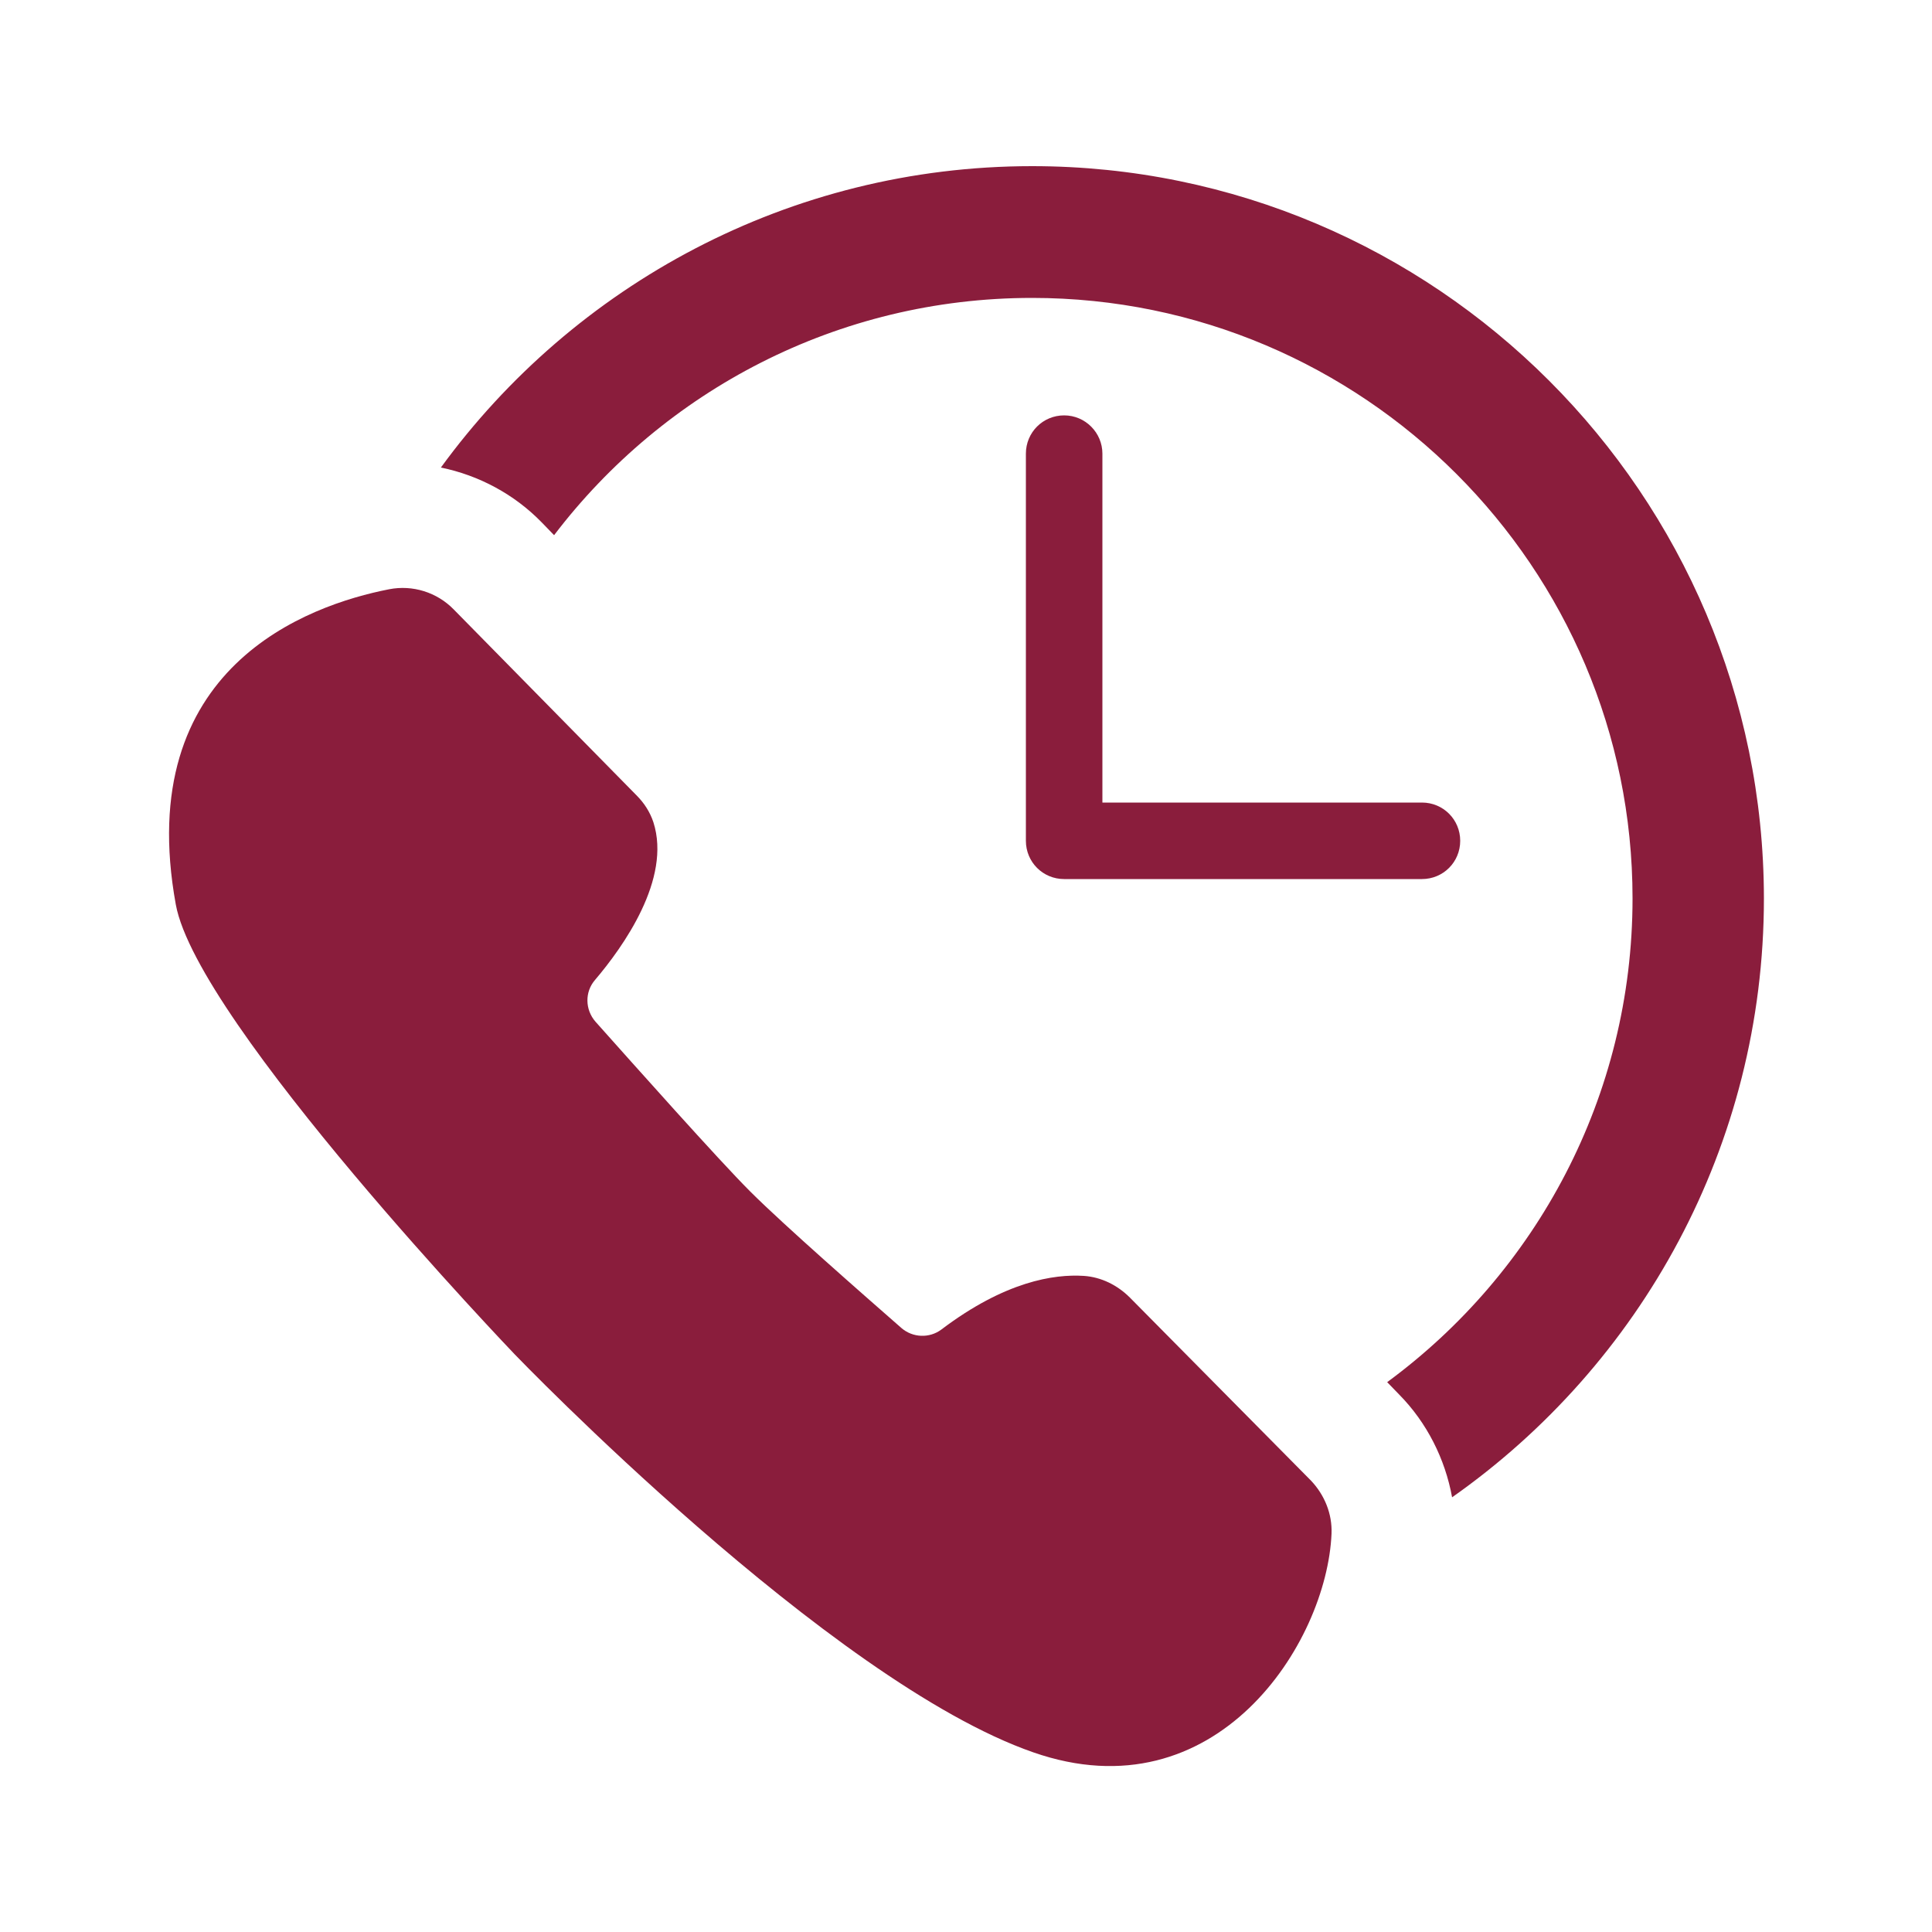<?xml version="1.0" encoding="utf-8"?>
<!-- Generator: Adobe Illustrator 25.2.2, SVG Export Plug-In . SVG Version: 6.00 Build 0)  -->
<svg version="1.1" id="Layer_1" xmlns="http://www.w3.org/2000/svg" xmlns:xlink="http://www.w3.org/1999/xlink" x="0px" y="0px"
	 viewBox="0 0 50 50" enable-background="new 0 0 50 50" xml:space="preserve">
<g>
	<path fill="#8A1D3C" d="M29.24,33.58c-0.32-0.32-0.74-0.53-1.19-0.56c-0.77-0.05-2.04,0.14-3.69,1.39
		c-0.31,0.23-0.74,0.21-1.03-0.04c-0.97-0.85-3.04-2.66-3.92-3.54c-0.82-0.82-3.01-3.28-4-4.39c-0.27-0.31-0.28-0.77-0.01-1.08
		c0.73-0.86,1.98-2.61,1.51-4.08c-0.09-0.27-0.24-0.5-0.44-0.7l-4.73-4.81c-0.43-0.44-1.06-0.64-1.67-0.52
		c-2.1,0.41-6.64,2.02-5.52,8.16c0.56,3.07,8.78,11.65,8.78,11.65s8.14,8.46,13.41,10.29c4.73,1.65,7.6-2.82,7.72-5.66
		c0.02-0.51-0.18-1-0.53-1.37L29.24,33.58z"/>
	<path fill="#8A1D3C" d="M27.54,10.75c-0.55,0-0.99,0.44-0.99,0.99v10.02c0,0.55,0.44,0.99,0.99,0.99h9.26
		c0.55,0,0.99-0.44,0.99-0.99s-0.44-0.99-0.99-0.99h-8.27v-9.03C28.53,11.2,28.09,10.75,27.54,10.75z"/>
	<path fill="#8A1D3C" d="M26.71,4.3c-6.28,0-11.86,3.08-15.3,7.8c0.98,0.2,1.9,0.69,2.61,1.42l0.32,0.33
		c2.84-3.73,7.33-6.14,12.37-6.14c8.57,0,15.54,6.97,15.54,15.54c0,5.13-2.5,9.69-6.35,12.52l0.31,0.32
		c0.72,0.73,1.19,1.67,1.37,2.66c4.88-3.43,8.07-9.1,8.07-15.5C45.64,12.79,37.15,4.3,26.71,4.3z"/>
</g>
</svg>

